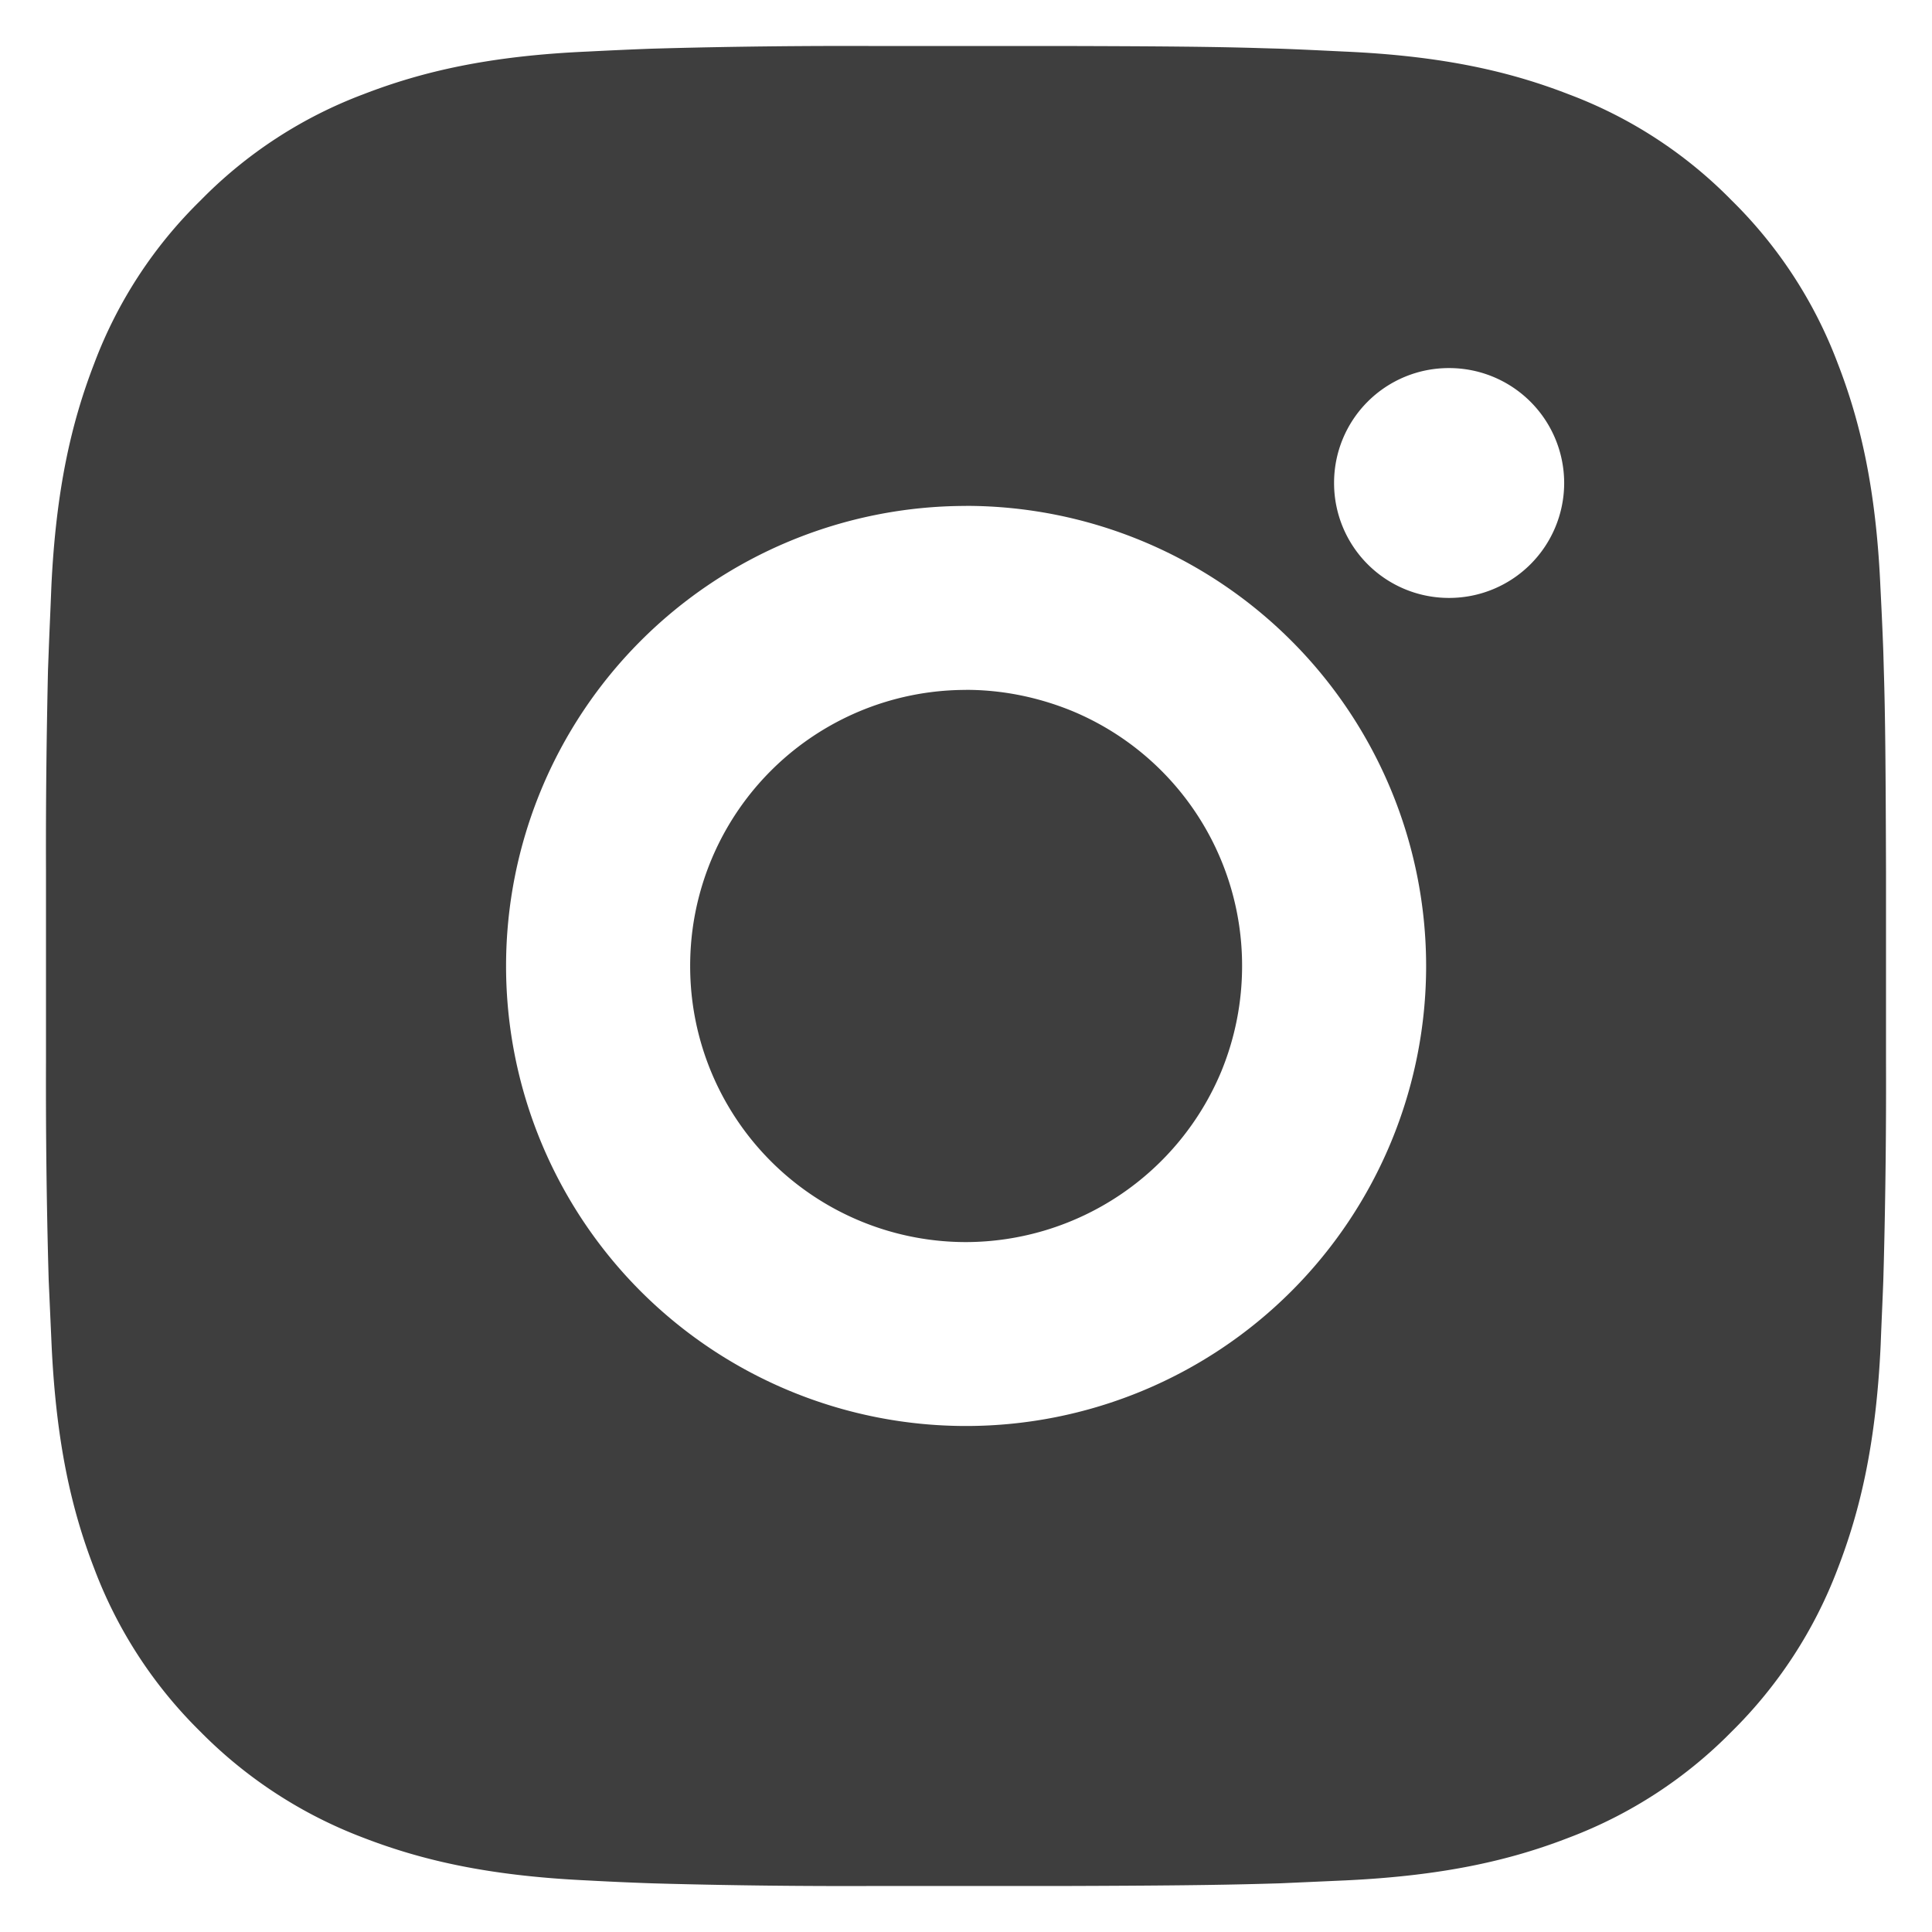 <?xml version="1.0" encoding="UTF-8"?>
<svg xmlns="http://www.w3.org/2000/svg" width="31" height="31">
  <path fill="#3E3E3E" d="M17.02.738c1.66.004 2.5.012 3.23.035l.285.008c.332.012.656.028 1.05.047 1.571.07 2.645.32 3.583.684a7.2 7.2 0 0 1 2.617 1.703 7.25 7.25 0 0 1 1.703 2.617c.364.938.614 2.012.684 3.582.02.395.035.719.047 1.05l.008.29c.023.726.03 1.566.035 3.226v3.036a111 111 0 0 1-.035 3.23l-.008.29c-.012.331-.028.655-.043 1.05-.074 1.57-.324 2.64-.688 3.582a7.3 7.3 0 0 1-1.703 2.617 7.25 7.25 0 0 1-2.617 1.703c-.938.364-2.012.61-3.582.684l-1.05.047-.286.008c-.73.02-1.57.03-3.23.035h-3.036a111 111 0 0 1-3.23-.035l-.29-.008q-.521-.018-1.05-.047c-1.57-.074-2.64-.32-3.582-.684a7.3 7.3 0 0 1-2.617-1.703 7.25 7.25 0 0 1-1.703-2.617c-.364-.941-.61-2.012-.684-3.582l-.047-1.05-.008-.29a111 111 0 0 1-.035-3.23V13.98c-.004-1.074.008-2.152.032-3.226l.011-.29c.012-.331.028-.655.043-1.05.074-1.57.324-2.64.688-3.582a7.2 7.2 0 0 1 1.707-2.617 7.2 7.2 0 0 1 2.613-1.703c.941-.364 2.012-.614 3.582-.684.395-.02.723-.035 1.05-.047l.29-.008a111 111 0 0 1 3.23-.035Zm-1.52 7.38a7.383 7.383 0 0 0-5.219 12.602 7.383 7.383 0 0 0 12.602-5.22A7.387 7.387 0 0 0 15.5 8.117m0 2.952c.582 0 1.156.117 1.695.336A4.423 4.423 0 0 1 19.93 15.5c0 .582-.113 1.156-.335 1.695A4.45 4.45 0 0 1 15.5 19.93a4.426 4.426 0 0 1-4.426-4.43 4.426 4.426 0 0 1 4.426-4.43m7.75-5.164a1.84 1.84 0 0 0-1.844 1.844 1.842 1.842 0 0 0 1.844 1.844 1.845 1.845 0 0 0 1.848-1.844 1.845 1.845 0 0 0-1.848-1.844m0 0"></path>
</svg>
